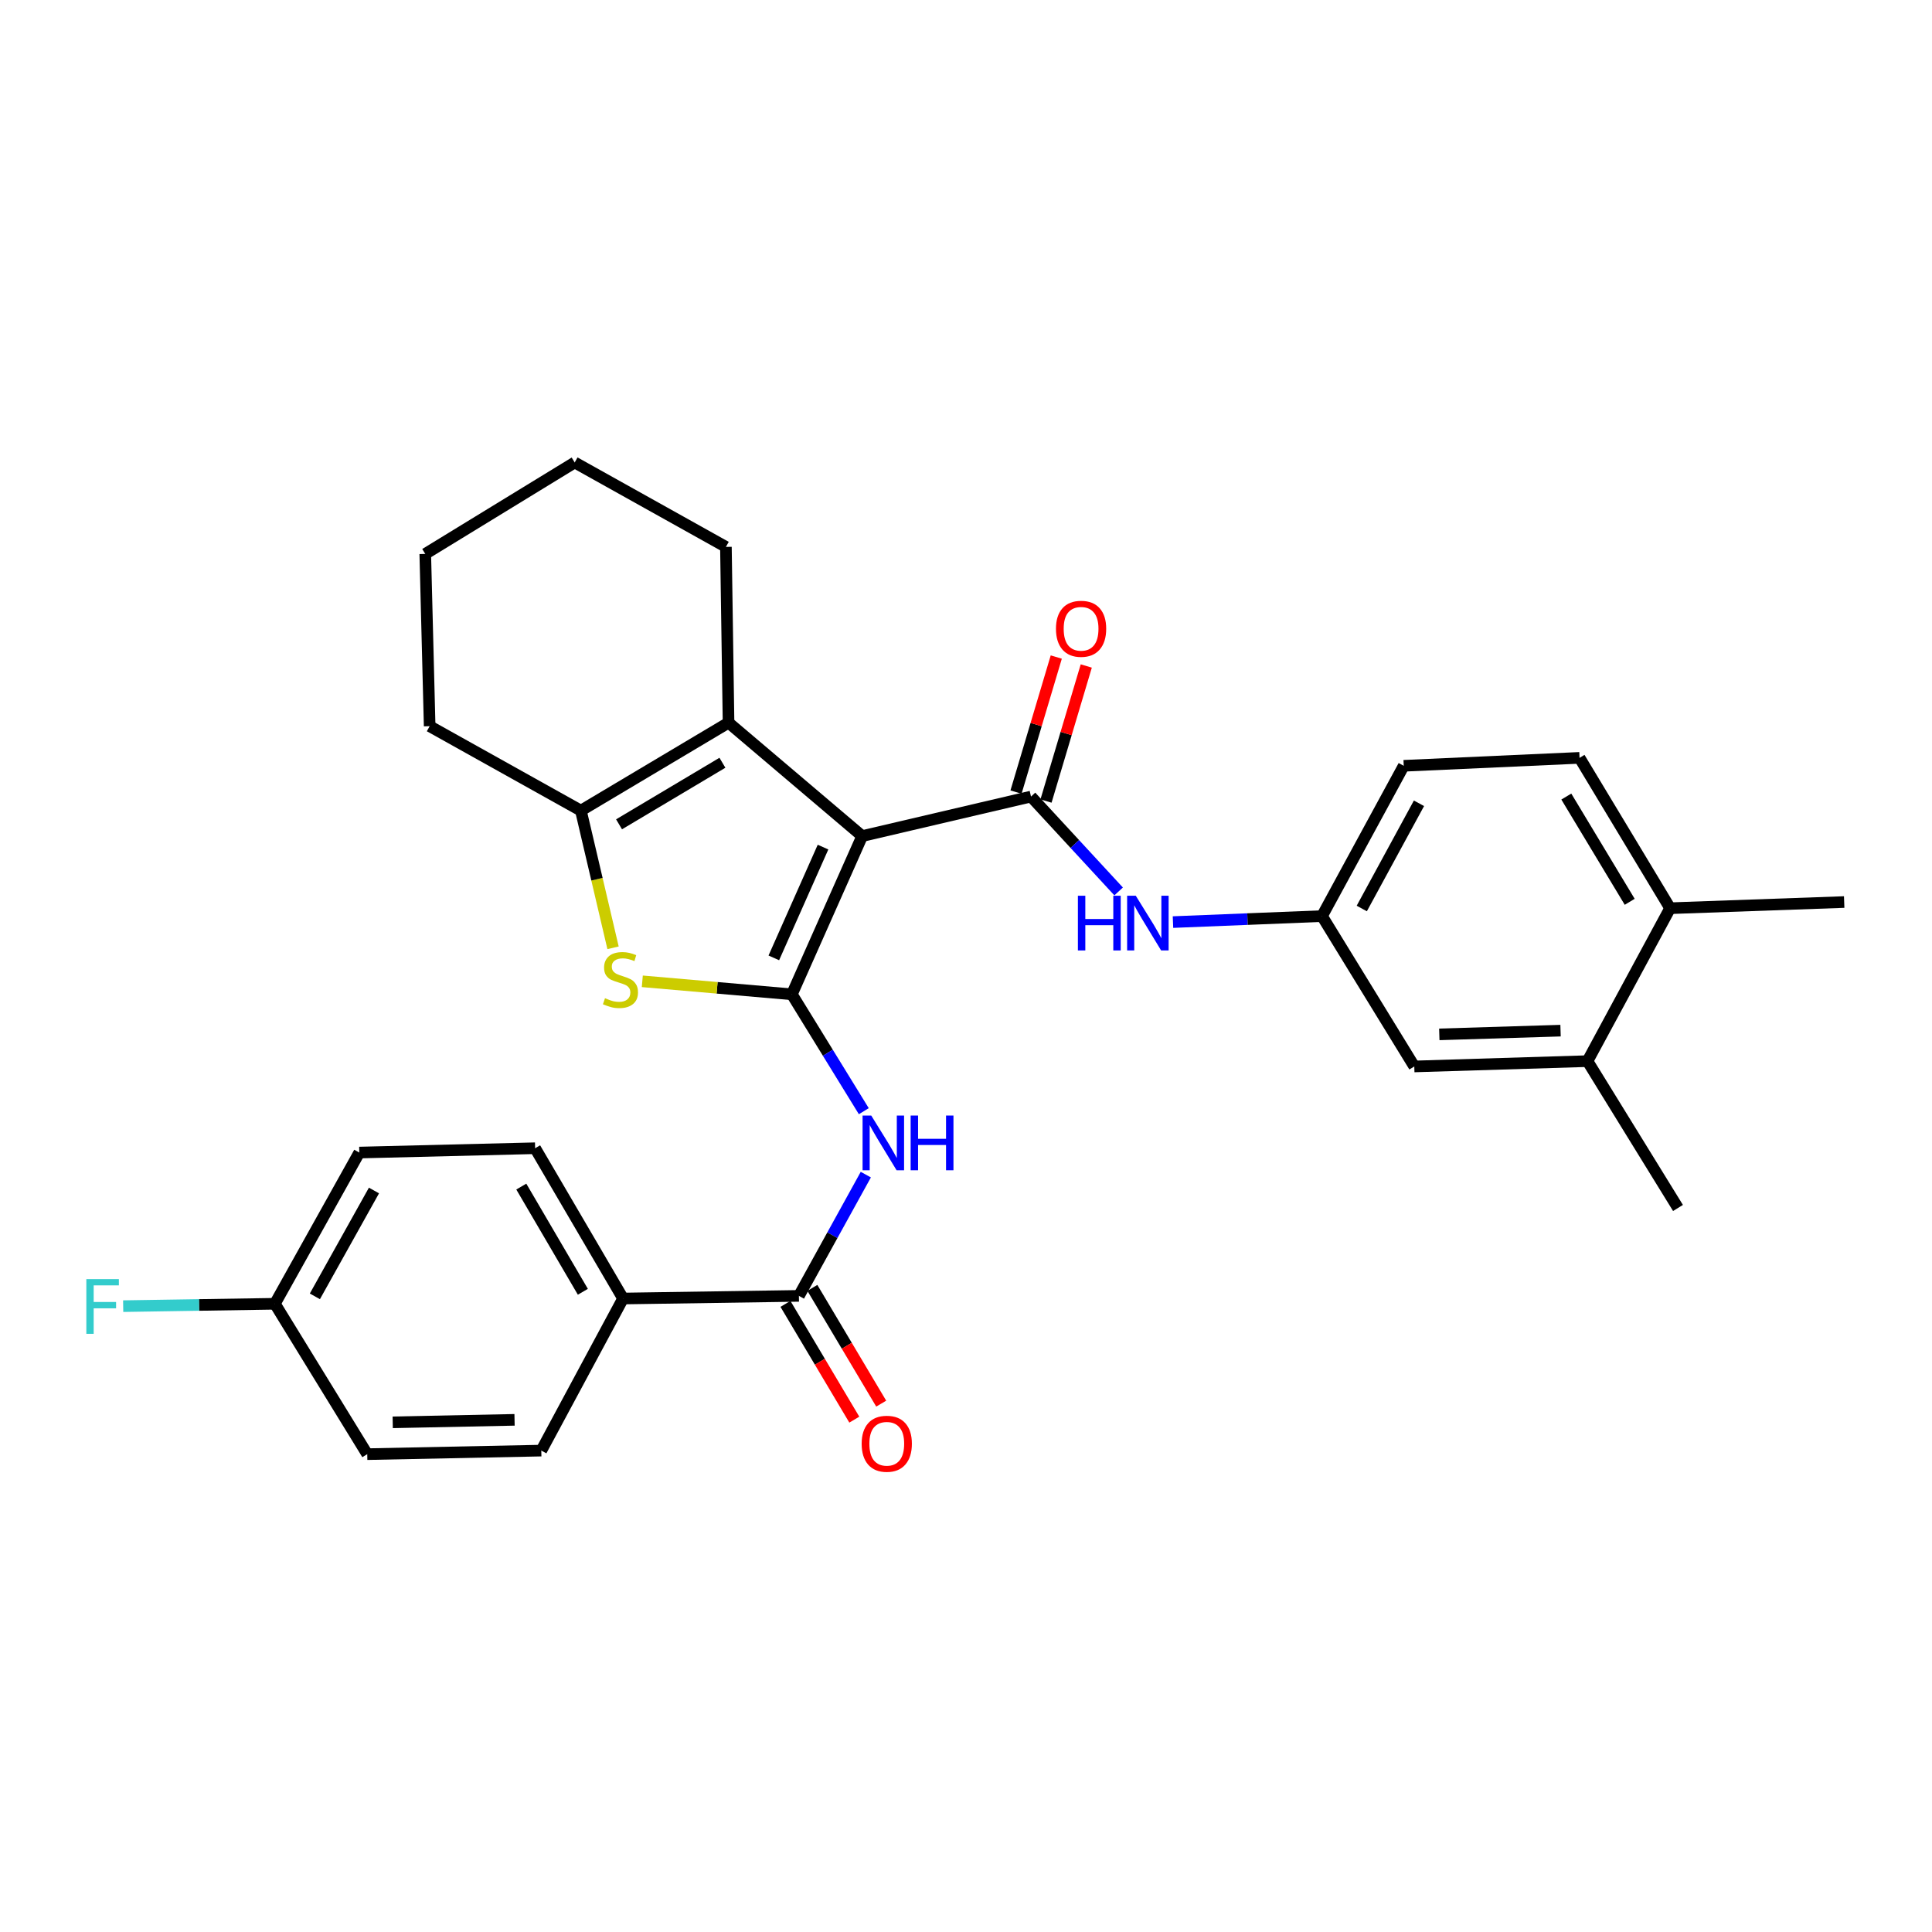 <?xml version='1.0' encoding='iso-8859-1'?>
<svg version='1.1' baseProfile='full'
              xmlns='http://www.w3.org/2000/svg'
                      xmlns:rdkit='http://www.rdkit.org/xml'
                      xmlns:xlink='http://www.w3.org/1999/xlink'
                  xml:space='preserve'
width='1000px' height='1000px' viewBox='0 0 1000 1000'>
<!-- END OF HEADER -->
<rect style='opacity:1.0;fill:#FFFFFF;stroke:none' width='1000' height='1000' x='0' y='0'> </rect>
<path class='bond-0' d='M 446.262,432.751 L 409.877,514.657' style='fill:none;fill-rule:evenodd;stroke:#000000;stroke-width:6px;stroke-linecap:butt;stroke-linejoin:miter;stroke-opacity:1' />
<path class='bond-0' d='M 425.997,438.459 L 400.528,495.793' style='fill:none;fill-rule:evenodd;stroke:#000000;stroke-width:6px;stroke-linecap:butt;stroke-linejoin:miter;stroke-opacity:1' />
<path class='bond-1' d='M 446.262,432.751 L 533.649,412.3' style='fill:none;fill-rule:evenodd;stroke:#000000;stroke-width:6px;stroke-linecap:butt;stroke-linejoin:miter;stroke-opacity:1' />
<path class='bond-3' d='M 446.262,432.751 L 377.094,374.052' style='fill:none;fill-rule:evenodd;stroke:#000000;stroke-width:6px;stroke-linecap:butt;stroke-linejoin:miter;stroke-opacity:1' />
<path class='bond-2' d='M 409.877,514.657 L 371.166,511.291' style='fill:none;fill-rule:evenodd;stroke:#000000;stroke-width:6px;stroke-linecap:butt;stroke-linejoin:miter;stroke-opacity:1' />
<path class='bond-2' d='M 371.166,511.291 L 332.455,507.925' style='fill:none;fill-rule:evenodd;stroke:#CCCC00;stroke-width:6px;stroke-linecap:butt;stroke-linejoin:miter;stroke-opacity:1' />
<path class='bond-4' d='M 409.877,514.657 L 428.491,544.903' style='fill:none;fill-rule:evenodd;stroke:#000000;stroke-width:6px;stroke-linecap:butt;stroke-linejoin:miter;stroke-opacity:1' />
<path class='bond-4' d='M 428.491,544.903 L 447.104,575.149' style='fill:none;fill-rule:evenodd;stroke:#0000FF;stroke-width:6px;stroke-linecap:butt;stroke-linejoin:miter;stroke-opacity:1' />
<path class='bond-7' d='M 533.649,412.3 L 556.326,436.853' style='fill:none;fill-rule:evenodd;stroke:#000000;stroke-width:6px;stroke-linecap:butt;stroke-linejoin:miter;stroke-opacity:1' />
<path class='bond-7' d='M 556.326,436.853 L 579.003,461.406' style='fill:none;fill-rule:evenodd;stroke:#0000FF;stroke-width:6px;stroke-linecap:butt;stroke-linejoin:miter;stroke-opacity:1' />
<path class='bond-9' d='M 541.413,414.614 L 551.833,379.664' style='fill:none;fill-rule:evenodd;stroke:#000000;stroke-width:6px;stroke-linecap:butt;stroke-linejoin:miter;stroke-opacity:1' />
<path class='bond-9' d='M 551.833,379.664 L 562.252,344.714' style='fill:none;fill-rule:evenodd;stroke:#FF0000;stroke-width:6px;stroke-linecap:butt;stroke-linejoin:miter;stroke-opacity:1' />
<path class='bond-9' d='M 525.886,409.985 L 536.305,375.035' style='fill:none;fill-rule:evenodd;stroke:#000000;stroke-width:6px;stroke-linecap:butt;stroke-linejoin:miter;stroke-opacity:1' />
<path class='bond-9' d='M 536.305,375.035 L 546.725,340.084' style='fill:none;fill-rule:evenodd;stroke:#FF0000;stroke-width:6px;stroke-linecap:butt;stroke-linejoin:miter;stroke-opacity:1' />
<path class='bond-29' d='M 317.312,490.579 L 308.986,455.076' style='fill:none;fill-rule:evenodd;stroke:#CCCC00;stroke-width:6px;stroke-linecap:butt;stroke-linejoin:miter;stroke-opacity:1' />
<path class='bond-29' d='M 308.986,455.076 L 300.661,419.573' style='fill:none;fill-rule:evenodd;stroke:#000000;stroke-width:6px;stroke-linecap:butt;stroke-linejoin:miter;stroke-opacity:1' />
<path class='bond-5' d='M 377.094,374.052 L 300.661,419.573' style='fill:none;fill-rule:evenodd;stroke:#000000;stroke-width:6px;stroke-linecap:butt;stroke-linejoin:miter;stroke-opacity:1' />
<path class='bond-5' d='M 373.92,394.801 L 320.417,426.666' style='fill:none;fill-rule:evenodd;stroke:#000000;stroke-width:6px;stroke-linecap:butt;stroke-linejoin:miter;stroke-opacity:1' />
<path class='bond-20' d='M 377.094,374.052 L 375.734,283.073' style='fill:none;fill-rule:evenodd;stroke:#000000;stroke-width:6px;stroke-linecap:butt;stroke-linejoin:miter;stroke-opacity:1' />
<path class='bond-6' d='M 448.146,607.987 L 430.83,639.366' style='fill:none;fill-rule:evenodd;stroke:#0000FF;stroke-width:6px;stroke-linecap:butt;stroke-linejoin:miter;stroke-opacity:1' />
<path class='bond-6' d='M 430.83,639.366 L 413.514,670.744' style='fill:none;fill-rule:evenodd;stroke:#000000;stroke-width:6px;stroke-linecap:butt;stroke-linejoin:miter;stroke-opacity:1' />
<path class='bond-23' d='M 300.661,419.573 L 222.392,375.879' style='fill:none;fill-rule:evenodd;stroke:#000000;stroke-width:6px;stroke-linecap:butt;stroke-linejoin:miter;stroke-opacity:1' />
<path class='bond-8' d='M 413.514,670.744 L 322.499,672.112' style='fill:none;fill-rule:evenodd;stroke:#000000;stroke-width:6px;stroke-linecap:butt;stroke-linejoin:miter;stroke-opacity:1' />
<path class='bond-12' d='M 406.551,674.886 L 424.369,704.843' style='fill:none;fill-rule:evenodd;stroke:#000000;stroke-width:6px;stroke-linecap:butt;stroke-linejoin:miter;stroke-opacity:1' />
<path class='bond-12' d='M 424.369,704.843 L 442.187,734.801' style='fill:none;fill-rule:evenodd;stroke:#FF0000;stroke-width:6px;stroke-linecap:butt;stroke-linejoin:miter;stroke-opacity:1' />
<path class='bond-12' d='M 420.477,666.603 L 438.295,696.561' style='fill:none;fill-rule:evenodd;stroke:#000000;stroke-width:6px;stroke-linecap:butt;stroke-linejoin:miter;stroke-opacity:1' />
<path class='bond-12' d='M 438.295,696.561 L 456.113,726.518' style='fill:none;fill-rule:evenodd;stroke:#FF0000;stroke-width:6px;stroke-linecap:butt;stroke-linejoin:miter;stroke-opacity:1' />
<path class='bond-11' d='M 607.135,477.272 L 645.704,475.72' style='fill:none;fill-rule:evenodd;stroke:#0000FF;stroke-width:6px;stroke-linecap:butt;stroke-linejoin:miter;stroke-opacity:1' />
<path class='bond-11' d='M 645.704,475.72 L 684.273,474.168' style='fill:none;fill-rule:evenodd;stroke:#000000;stroke-width:6px;stroke-linecap:butt;stroke-linejoin:miter;stroke-opacity:1' />
<path class='bond-15' d='M 322.499,672.112 L 276.978,594.321' style='fill:none;fill-rule:evenodd;stroke:#000000;stroke-width:6px;stroke-linecap:butt;stroke-linejoin:miter;stroke-opacity:1' />
<path class='bond-15' d='M 301.686,668.627 L 269.822,614.173' style='fill:none;fill-rule:evenodd;stroke:#000000;stroke-width:6px;stroke-linecap:butt;stroke-linejoin:miter;stroke-opacity:1' />
<path class='bond-16' d='M 322.499,672.112 L 280.174,750.831' style='fill:none;fill-rule:evenodd;stroke:#000000;stroke-width:6px;stroke-linecap:butt;stroke-linejoin:miter;stroke-opacity:1' />
<path class='bond-10' d='M 821.682,549.241 L 732.035,551.995' style='fill:none;fill-rule:evenodd;stroke:#000000;stroke-width:6px;stroke-linecap:butt;stroke-linejoin:miter;stroke-opacity:1' />
<path class='bond-10' d='M 807.737,533.459 L 744.985,535.387' style='fill:none;fill-rule:evenodd;stroke:#000000;stroke-width:6px;stroke-linecap:butt;stroke-linejoin:miter;stroke-opacity:1' />
<path class='bond-25' d='M 821.682,549.241 L 868.526,625.241' style='fill:none;fill-rule:evenodd;stroke:#000000;stroke-width:6px;stroke-linecap:butt;stroke-linejoin:miter;stroke-opacity:1' />
<path class='bond-31' d='M 821.682,549.241 L 864.449,470.09' style='fill:none;fill-rule:evenodd;stroke:#000000;stroke-width:6px;stroke-linecap:butt;stroke-linejoin:miter;stroke-opacity:1' />
<path class='bond-13' d='M 684.273,474.168 L 732.035,551.995' style='fill:none;fill-rule:evenodd;stroke:#000000;stroke-width:6px;stroke-linecap:butt;stroke-linejoin:miter;stroke-opacity:1' />
<path class='bond-18' d='M 684.273,474.168 L 726.571,396.376' style='fill:none;fill-rule:evenodd;stroke:#000000;stroke-width:6px;stroke-linecap:butt;stroke-linejoin:miter;stroke-opacity:1' />
<path class='bond-18' d='M 704.852,470.239 L 734.461,415.785' style='fill:none;fill-rule:evenodd;stroke:#000000;stroke-width:6px;stroke-linecap:butt;stroke-linejoin:miter;stroke-opacity:1' />
<path class='bond-14' d='M 864.449,470.09 L 817.568,392.262' style='fill:none;fill-rule:evenodd;stroke:#000000;stroke-width:6px;stroke-linecap:butt;stroke-linejoin:miter;stroke-opacity:1' />
<path class='bond-14' d='M 843.537,466.776 L 810.721,412.297' style='fill:none;fill-rule:evenodd;stroke:#000000;stroke-width:6px;stroke-linecap:butt;stroke-linejoin:miter;stroke-opacity:1' />
<path class='bond-26' d='M 864.449,470.09 L 954.545,466.894' style='fill:none;fill-rule:evenodd;stroke:#000000;stroke-width:6px;stroke-linecap:butt;stroke-linejoin:miter;stroke-opacity:1' />
<path class='bond-22' d='M 276.978,594.321 L 185.972,596.562' style='fill:none;fill-rule:evenodd;stroke:#000000;stroke-width:6px;stroke-linecap:butt;stroke-linejoin:miter;stroke-opacity:1' />
<path class='bond-21' d='M 280.174,750.831 L 190.086,752.668' style='fill:none;fill-rule:evenodd;stroke:#000000;stroke-width:6px;stroke-linecap:butt;stroke-linejoin:miter;stroke-opacity:1' />
<path class='bond-21' d='M 266.33,734.907 L 203.269,736.193' style='fill:none;fill-rule:evenodd;stroke:#000000;stroke-width:6px;stroke-linecap:butt;stroke-linejoin:miter;stroke-opacity:1' />
<path class='bond-17' d='M 817.568,392.262 L 726.571,396.376' style='fill:none;fill-rule:evenodd;stroke:#000000;stroke-width:6px;stroke-linecap:butt;stroke-linejoin:miter;stroke-opacity:1' />
<path class='bond-19' d='M 142.278,674.831 L 190.086,752.668' style='fill:none;fill-rule:evenodd;stroke:#000000;stroke-width:6px;stroke-linecap:butt;stroke-linejoin:miter;stroke-opacity:1' />
<path class='bond-24' d='M 142.278,674.831 L 103.018,675.445' style='fill:none;fill-rule:evenodd;stroke:#000000;stroke-width:6px;stroke-linecap:butt;stroke-linejoin:miter;stroke-opacity:1' />
<path class='bond-24' d='M 103.018,675.445 L 63.758,676.059' style='fill:none;fill-rule:evenodd;stroke:#33CCCC;stroke-width:6px;stroke-linecap:butt;stroke-linejoin:miter;stroke-opacity:1' />
<path class='bond-32' d='M 142.278,674.831 L 185.972,596.562' style='fill:none;fill-rule:evenodd;stroke:#000000;stroke-width:6px;stroke-linecap:butt;stroke-linejoin:miter;stroke-opacity:1' />
<path class='bond-32' d='M 162.98,670.988 L 193.566,616.2' style='fill:none;fill-rule:evenodd;stroke:#000000;stroke-width:6px;stroke-linecap:butt;stroke-linejoin:miter;stroke-opacity:1' />
<path class='bond-27' d='M 375.734,283.073 L 297.466,239.379' style='fill:none;fill-rule:evenodd;stroke:#000000;stroke-width:6px;stroke-linecap:butt;stroke-linejoin:miter;stroke-opacity:1' />
<path class='bond-30' d='M 222.392,375.879 L 220.115,286.709' style='fill:none;fill-rule:evenodd;stroke:#000000;stroke-width:6px;stroke-linecap:butt;stroke-linejoin:miter;stroke-opacity:1' />
<path class='bond-28' d='M 297.466,239.379 L 220.115,286.709' style='fill:none;fill-rule:evenodd;stroke:#000000;stroke-width:6px;stroke-linecap:butt;stroke-linejoin:miter;stroke-opacity:1' />
<path  class='atom-3' d='M 313.149 516.662
Q 313.469 516.782, 314.789 517.342
Q 316.109 517.902, 317.549 518.262
Q 319.029 518.582, 320.469 518.582
Q 323.149 518.582, 324.709 517.302
Q 326.269 515.982, 326.269 513.702
Q 326.269 512.142, 325.469 511.182
Q 324.709 510.222, 323.509 509.702
Q 322.309 509.182, 320.309 508.582
Q 317.789 507.822, 316.269 507.102
Q 314.789 506.382, 313.709 504.862
Q 312.669 503.342, 312.669 500.782
Q 312.669 497.222, 315.069 495.022
Q 317.509 492.822, 322.309 492.822
Q 325.589 492.822, 329.309 494.382
L 328.389 497.462
Q 324.989 496.062, 322.429 496.062
Q 319.669 496.062, 318.149 497.222
Q 316.629 498.342, 316.669 500.302
Q 316.669 501.822, 317.429 502.742
Q 318.229 503.662, 319.349 504.182
Q 320.509 504.702, 322.429 505.302
Q 324.989 506.102, 326.509 506.902
Q 328.029 507.702, 329.109 509.342
Q 330.229 510.942, 330.229 513.702
Q 330.229 517.622, 327.589 519.742
Q 324.989 521.822, 320.629 521.822
Q 318.109 521.822, 316.189 521.262
Q 314.309 520.742, 312.069 519.822
L 313.149 516.662
' fill='#CCCC00'/>
<path  class='atom-5' d='M 450.948 577.406
L 460.228 592.406
Q 461.148 593.886, 462.628 596.566
Q 464.108 599.246, 464.188 599.406
L 464.188 577.406
L 467.948 577.406
L 467.948 605.726
L 464.068 605.726
L 454.108 589.326
Q 452.948 587.406, 451.708 585.206
Q 450.508 583.006, 450.148 582.326
L 450.148 605.726
L 446.468 605.726
L 446.468 577.406
L 450.948 577.406
' fill='#0000FF'/>
<path  class='atom-5' d='M 471.348 577.406
L 475.188 577.406
L 475.188 589.446
L 489.668 589.446
L 489.668 577.406
L 493.508 577.406
L 493.508 605.726
L 489.668 605.726
L 489.668 592.646
L 475.188 592.646
L 475.188 605.726
L 471.348 605.726
L 471.348 577.406
' fill='#0000FF'/>
<path  class='atom-8' d='M 557.92 463.635
L 561.76 463.635
L 561.76 475.675
L 576.24 475.675
L 576.24 463.635
L 580.08 463.635
L 580.08 491.955
L 576.24 491.955
L 576.24 478.875
L 561.76 478.875
L 561.76 491.955
L 557.92 491.955
L 557.92 463.635
' fill='#0000FF'/>
<path  class='atom-8' d='M 587.88 463.635
L 597.16 478.635
Q 598.08 480.115, 599.56 482.795
Q 601.04 485.475, 601.12 485.635
L 601.12 463.635
L 604.88 463.635
L 604.88 491.955
L 601 491.955
L 591.04 475.555
Q 589.88 473.635, 588.64 471.435
Q 587.44 469.235, 587.08 468.555
L 587.08 491.955
L 583.4 491.955
L 583.4 463.635
L 587.88 463.635
' fill='#0000FF'/>
<path  class='atom-10' d='M 546.565 325.451
Q 546.565 318.651, 549.925 314.851
Q 553.285 311.051, 559.565 311.051
Q 565.845 311.051, 569.205 314.851
Q 572.565 318.651, 572.565 325.451
Q 572.565 332.331, 569.165 336.251
Q 565.765 340.131, 559.565 340.131
Q 553.325 340.131, 549.925 336.251
Q 546.565 332.371, 546.565 325.451
M 559.565 336.931
Q 563.885 336.931, 566.205 334.051
Q 568.565 331.131, 568.565 325.451
Q 568.565 319.891, 566.205 317.091
Q 563.885 314.251, 559.565 314.251
Q 555.245 314.251, 552.885 317.051
Q 550.565 319.851, 550.565 325.451
Q 550.565 331.171, 552.885 334.051
Q 555.245 336.931, 559.565 336.931
' fill='#FF0000'/>
<path  class='atom-13' d='M 445.99 747.284
Q 445.99 740.484, 449.35 736.684
Q 452.71 732.884, 458.99 732.884
Q 465.27 732.884, 468.63 736.684
Q 471.99 740.484, 471.99 747.284
Q 471.99 754.164, 468.59 758.084
Q 465.19 761.964, 458.99 761.964
Q 452.75 761.964, 449.35 758.084
Q 445.99 754.204, 445.99 747.284
M 458.99 758.764
Q 463.31 758.764, 465.63 755.884
Q 467.99 752.964, 467.99 747.284
Q 467.99 741.724, 465.63 738.924
Q 463.31 736.084, 458.99 736.084
Q 454.67 736.084, 452.31 738.884
Q 449.99 741.684, 449.99 747.284
Q 449.99 753.004, 452.31 755.884
Q 454.67 758.764, 458.99 758.764
' fill='#FF0000'/>
<path  class='atom-25' d='M 44.689 662.066
L 61.529 662.066
L 61.529 665.306
L 48.489 665.306
L 48.489 673.906
L 60.089 673.906
L 60.089 677.186
L 48.489 677.186
L 48.489 690.386
L 44.689 690.386
L 44.689 662.066
' fill='#33CCCC'/>
</svg>
